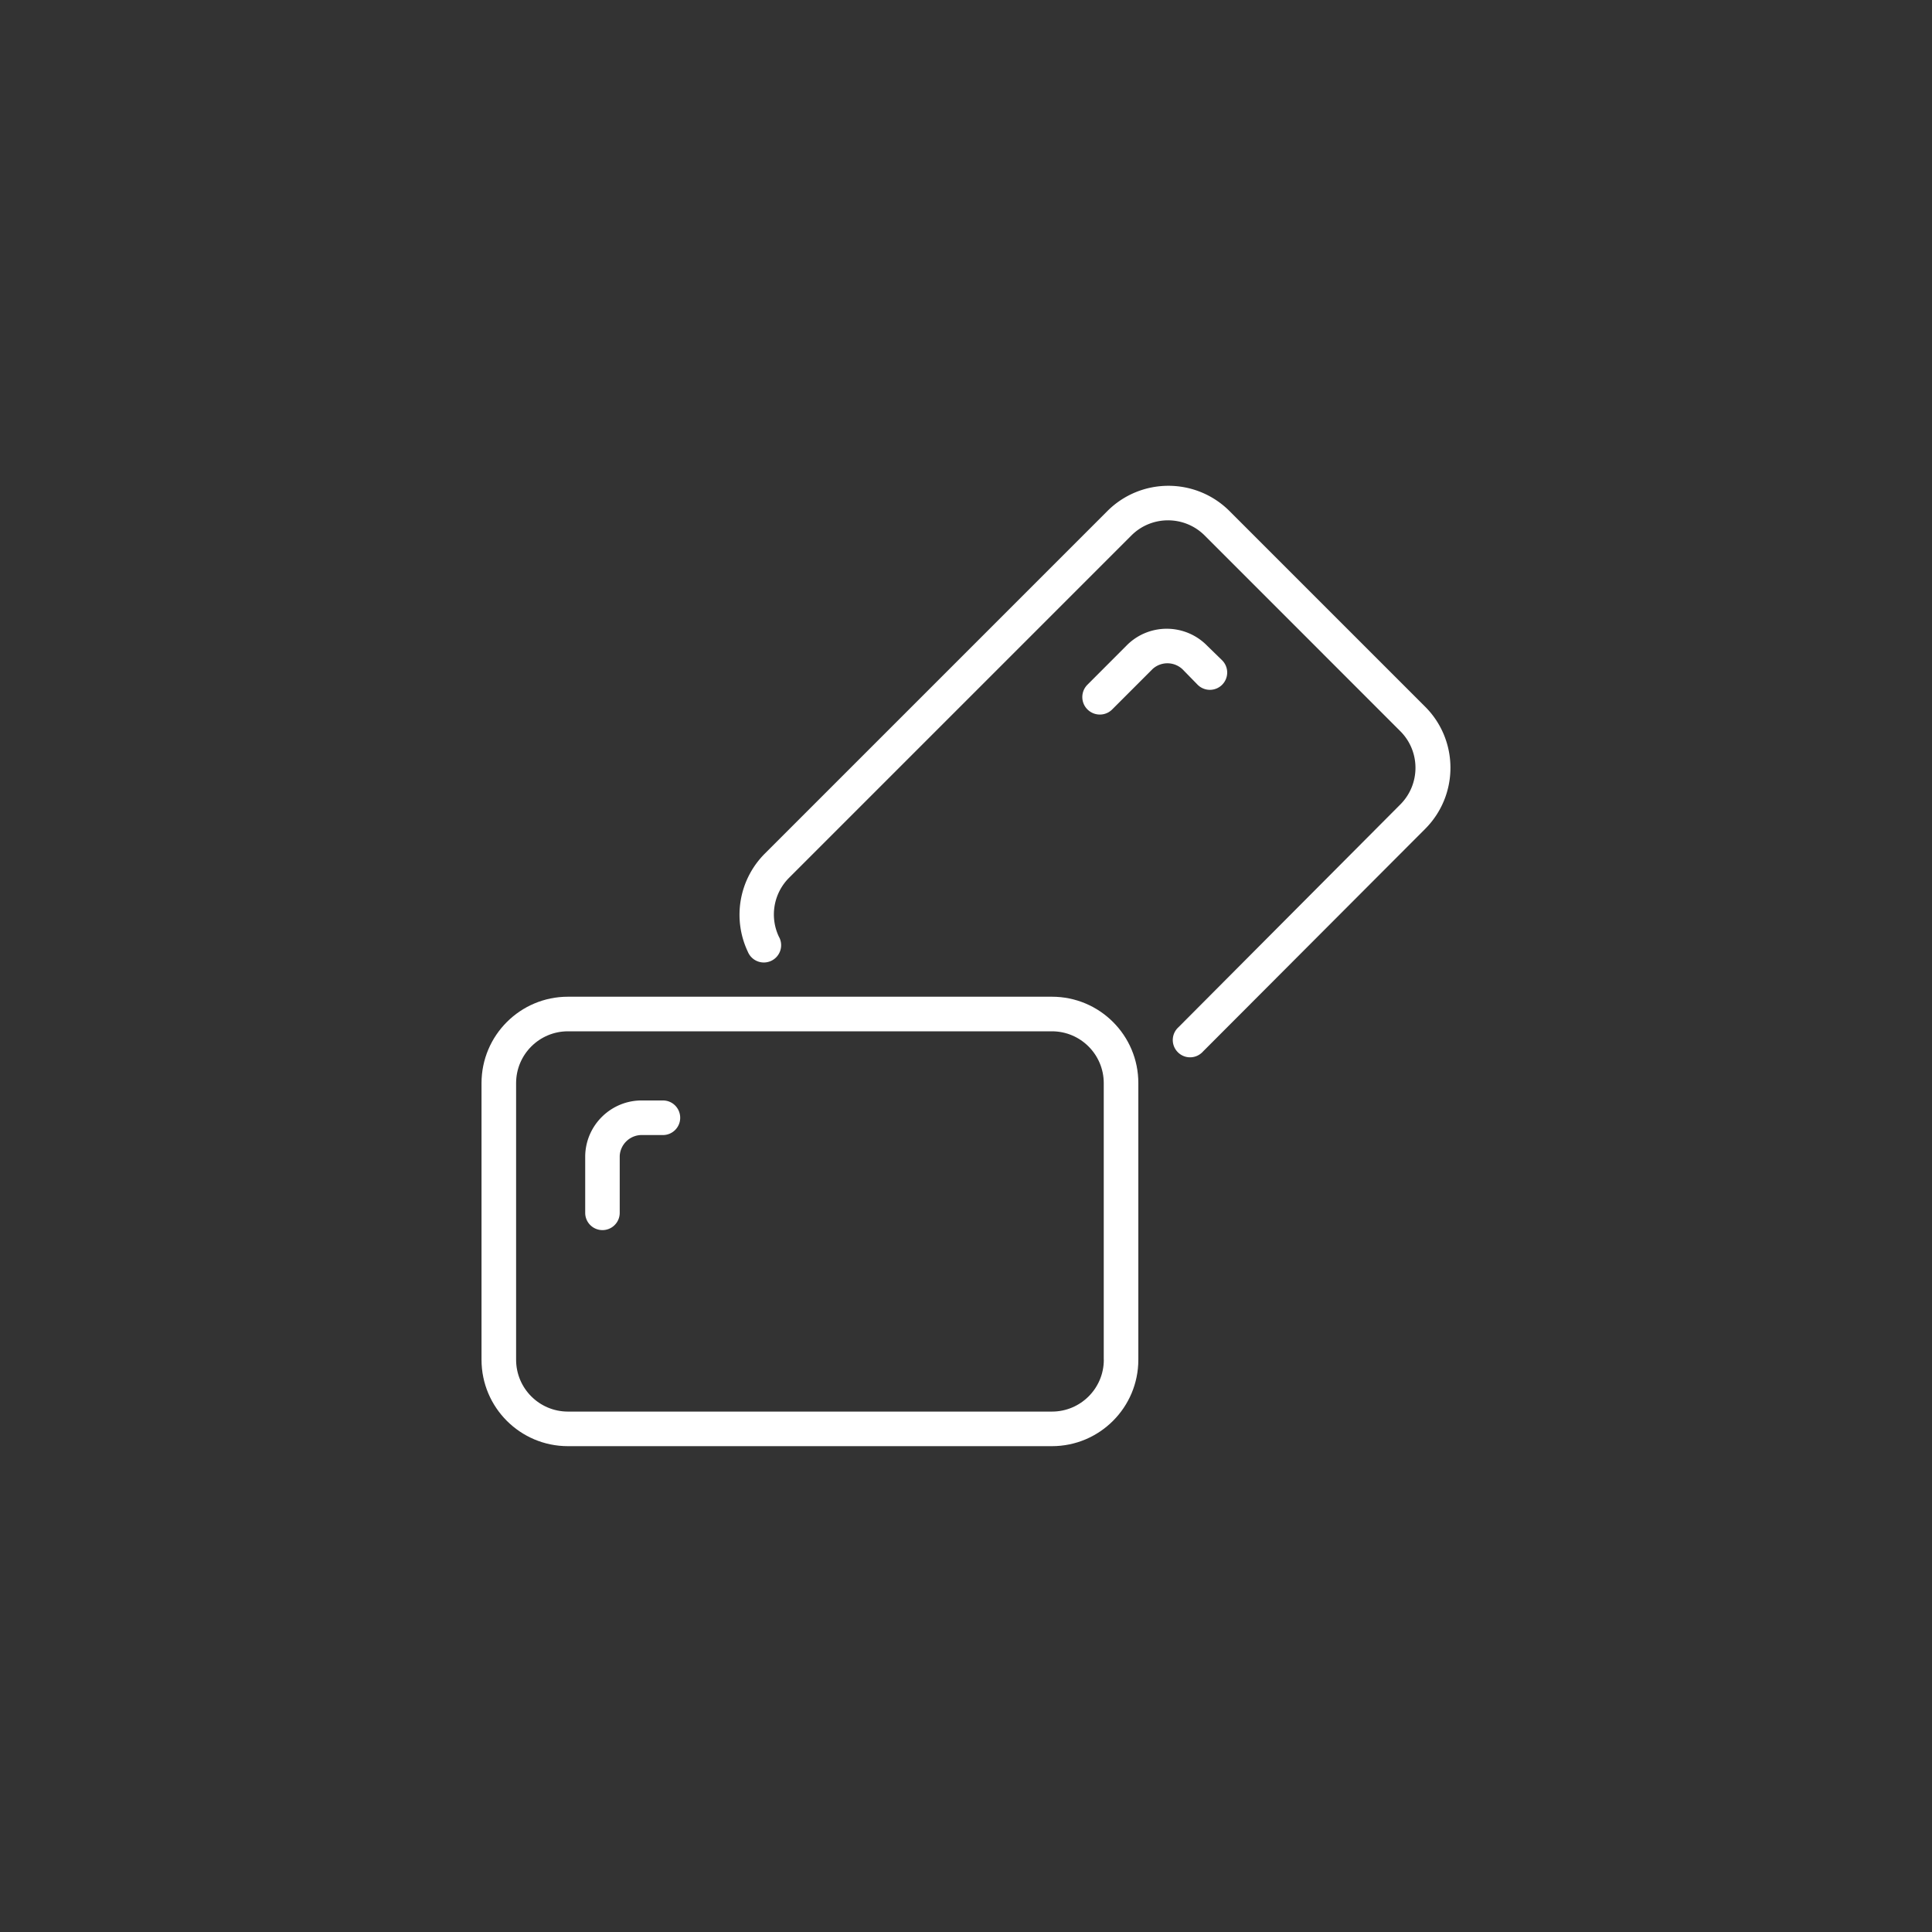 <svg version="1.1" id="Camada_1" xmlns="http://www.w3.org/2000/svg" x="0" y="0" viewBox="0 0 300 300" style="enable-background:new 0 0 300 300" xml:space="preserve"><rect x="0" y="0" width="300" height="300" fill="#333333" stroke="none"/><style></style><switch><g><g fill="#fff"><path d="M163.34 154.77H88.19c-7.41 0-13.42 6.01-13.42 13.42v42.95c0 7.41 6.01 13.42 13.42 13.42h75.15c7.41 0 13.42-6.01 13.42-13.42v-42.95c.01-7.41-6-13.42-13.42-13.42zm8.06 56.37c0 4.45-3.61 8.05-8.05 8.05H88.19c-4.45 0-8.05-3.61-8.05-8.05v-42.95c0-4.45 3.61-8.05 8.05-8.05h75.15c4.45 0 8.05 3.61 8.05 8.05v42.95z"/><path d="M102.95 170.88h-3.13c-4.84-.1-8.85 3.75-8.95 8.59v8.86a2.68 2.68 0 0 0 5.36 0v-8.86a3.428 3.428 0 0 1 3.58-3.22h3.13c1.48 0 2.68-1.2 2.68-2.68s-1.18-2.69-2.67-2.69zM221.29 109.73l-30.36-30.36c-5.24-5.24-13.74-5.25-18.98-.01l-.01.01-53.13 53.13a13.424 13.424 0 0 0-2.68 15.3 2.684 2.684 0 1 0 4.96-2.06c-.04-.09-.08-.18-.13-.26a8.051 8.051 0 0 1 1.57-9.18l53.14-53.14c3.14-3.15 8.24-3.15 11.39-.01l.01.01 30.36 30.37c3.15 3.14 3.15 8.24.01 11.39l-.01.01-34.44 34.58c-1.1 1-1.18 2.69-.18 3.79s2.69 1.18 3.79.18c.07-.06.13-.12.19-.19l34.5-34.57c5.24-5.24 5.25-13.74.01-18.98l-.01-.01z"/><path d="M185.97 106.33a2.686 2.686 0 0 0 3.8 0 2.686 2.686 0 0 0 0-3.8l-2.27-2.21c-3.36-3.48-8.9-3.6-12.4-.25l-6.27 6.28c-1.05 1.08-1.02 2.8.06 3.84s2.8 1.02 3.84-.06l6.27-6.27a3.418 3.418 0 0 1 4.8.25l2.17 2.22z"/></g></g></switch></svg>